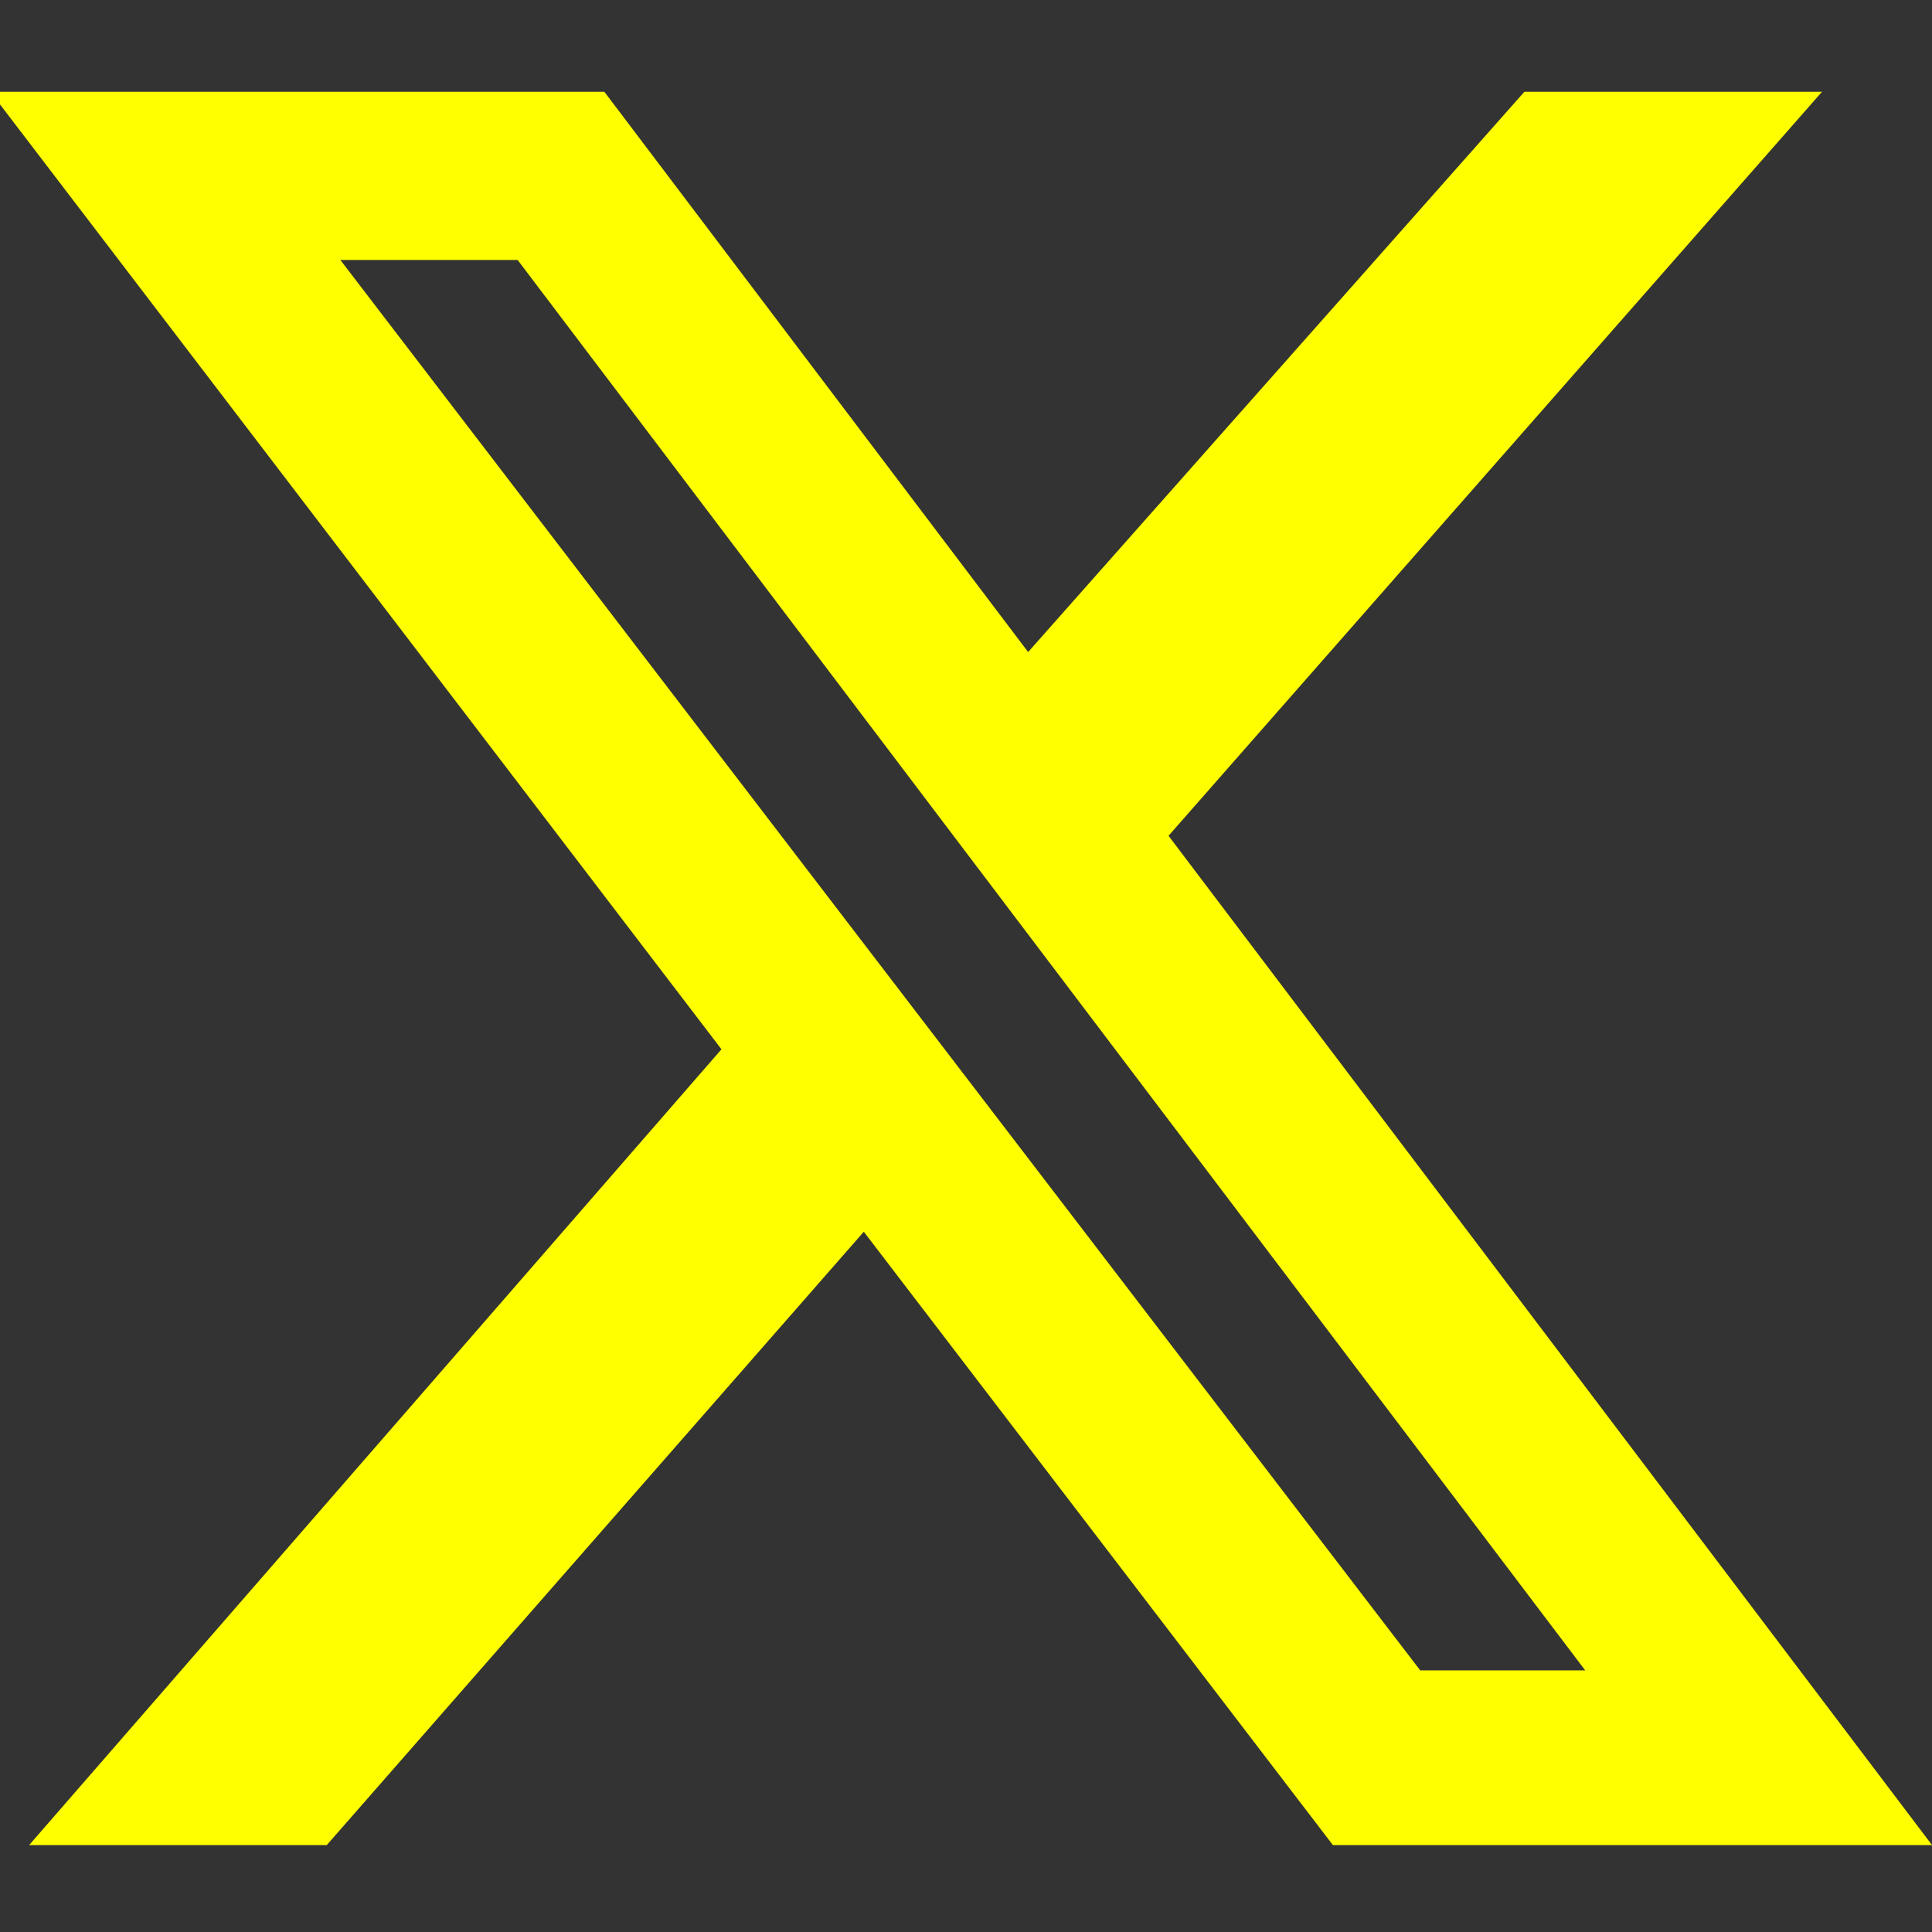 <svg width="400" height="400" viewBox="0 0 400 400" fill="none" xmlns="http://www.w3.org/2000/svg">
	<rect x="0" y="0" width="400" height="400" fill="#333333" stroke="none"/>
	<g clip-path="url(#twitter)">
		<path d="M315.608 19H377.228L241.933 173.041L400 382H275.957L178.84 255.017L67.657 382H6.037L149.37 217.244L-2 19H125.124L212.864 134.999L315.608 19ZM294.041 345.834H328.2L107.174 53.827H70.47L294.041 345.834Z" fill="#FFFF00"/>
	</g>
	<defs>
		<clipPath id="twitter">
			<rect width="400" height="400" fill="white"/>
		</clipPath>
	</defs>
</svg>
